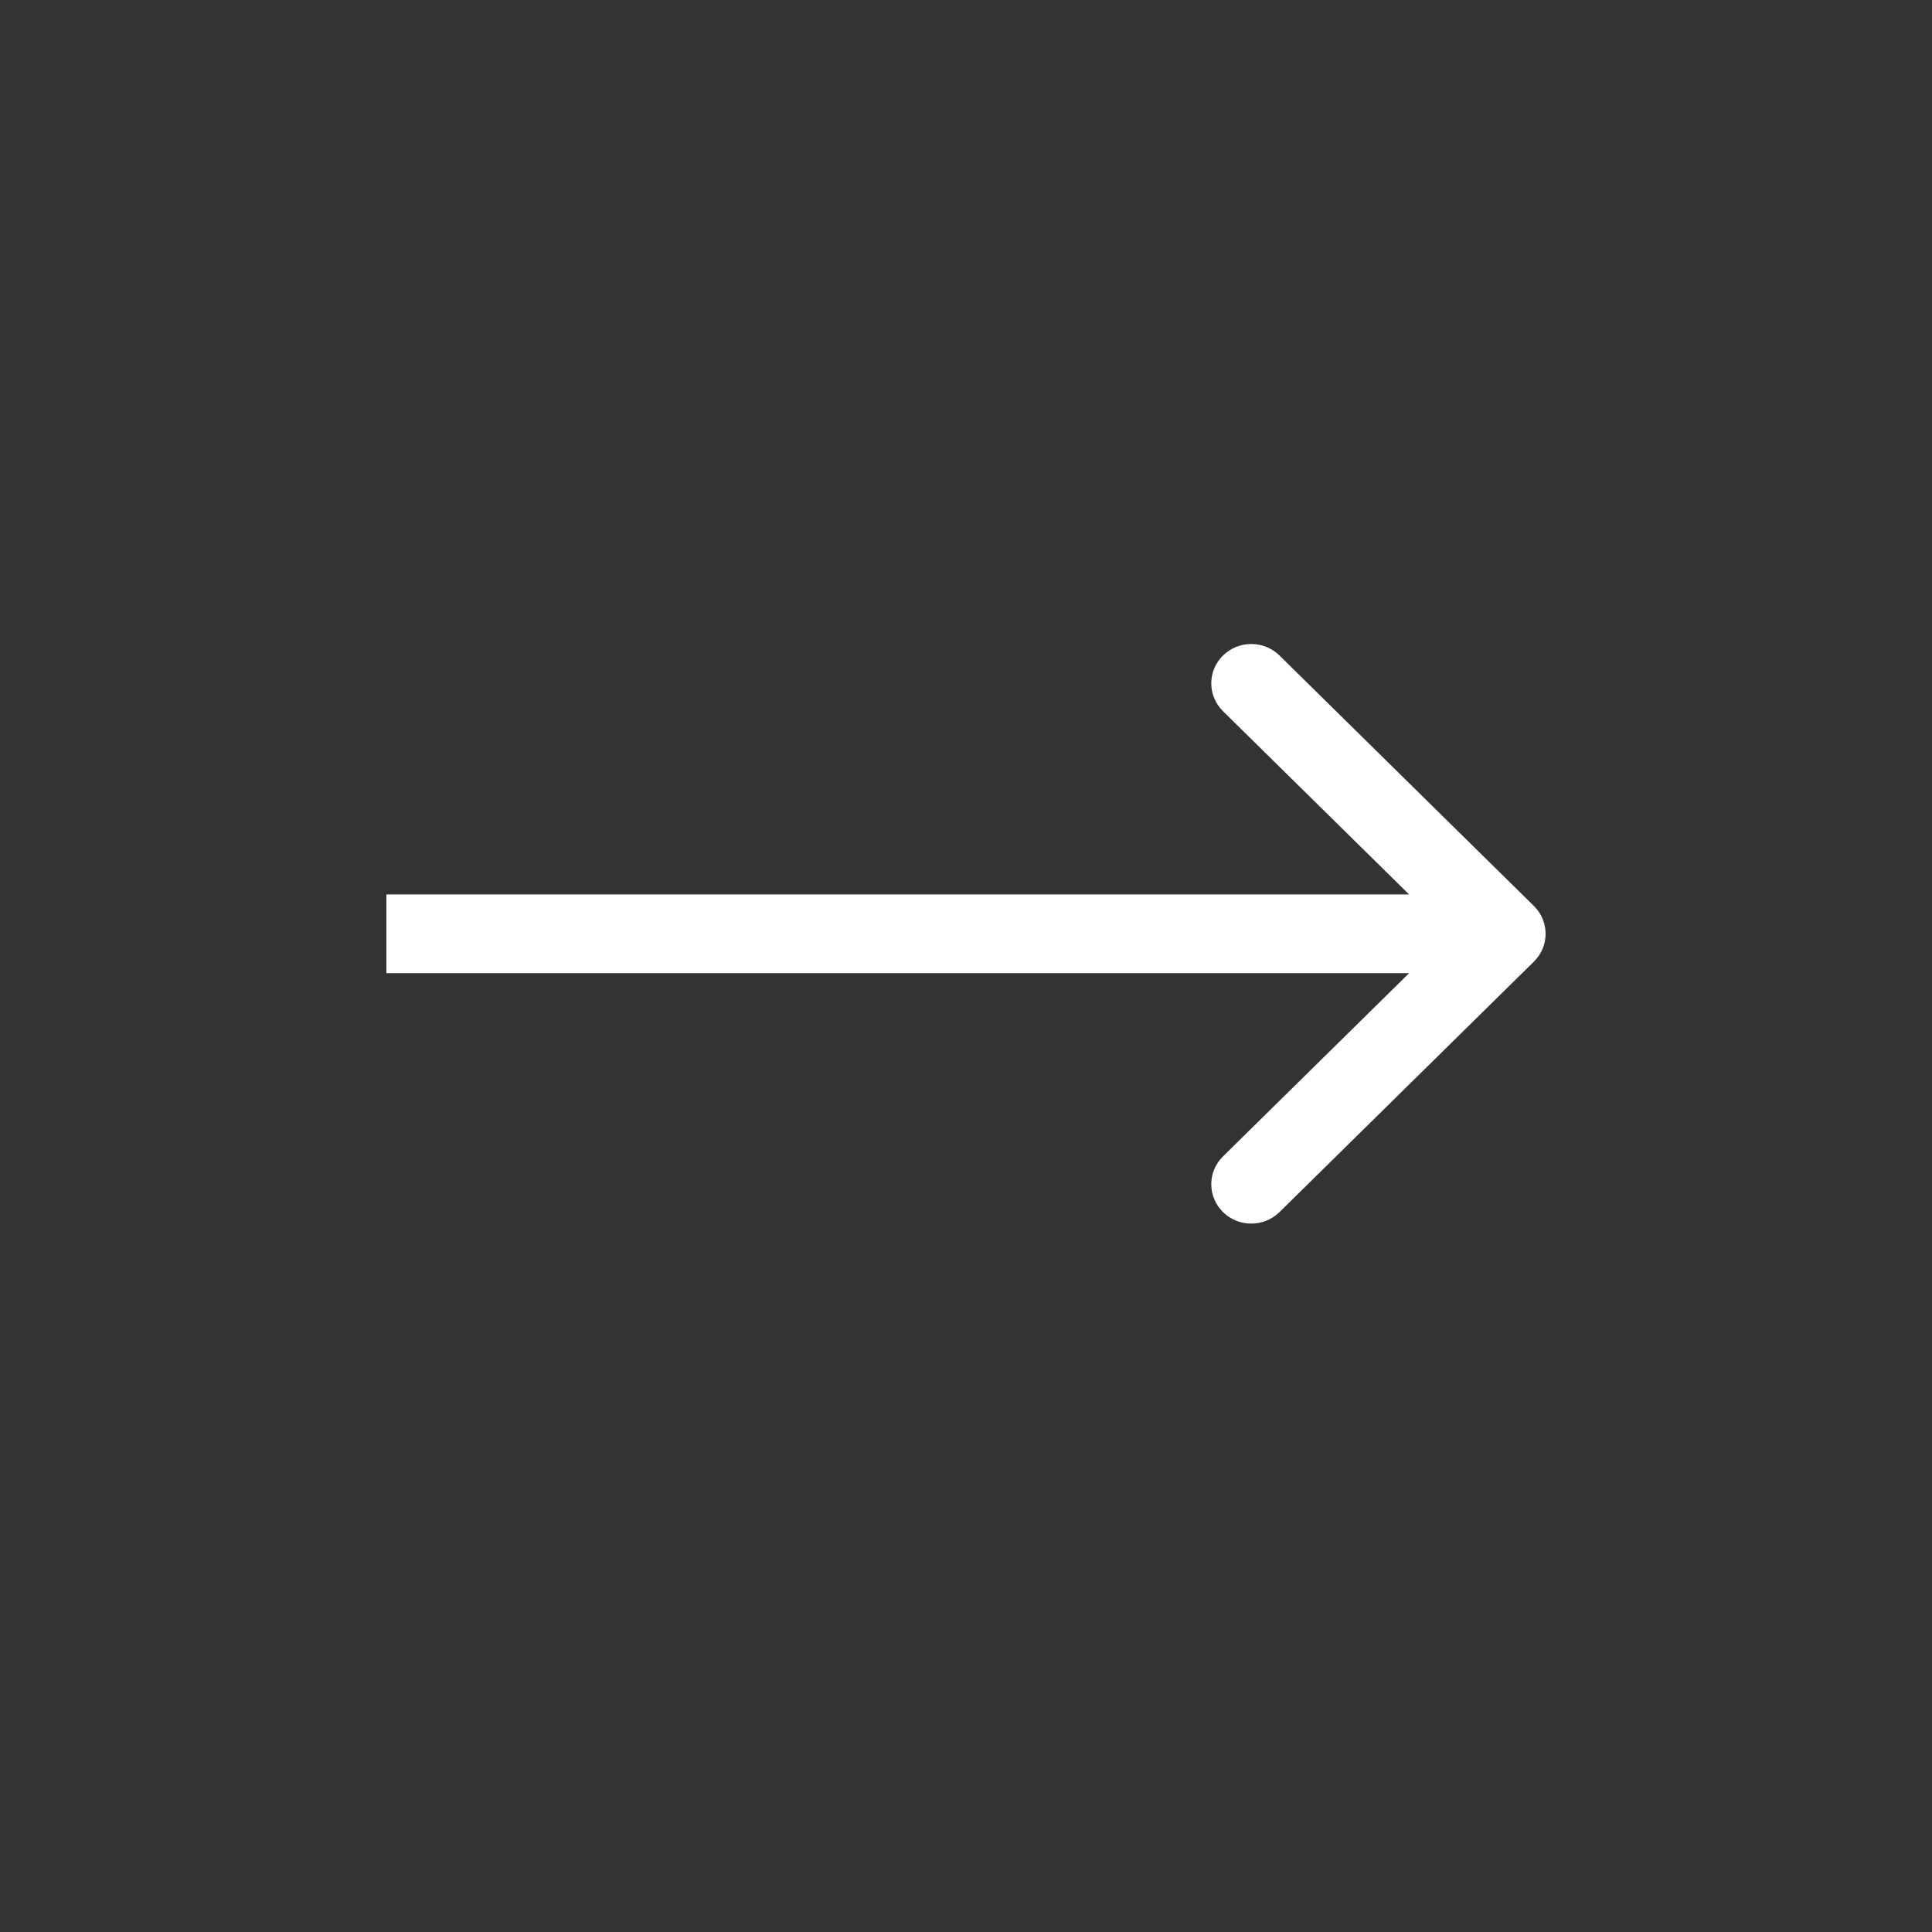 <?xml version="1.0" encoding="UTF-8"?> <svg xmlns="http://www.w3.org/2000/svg" width="120" height="120" viewBox="0 0 120 120" fill="none"><rect x="0" y="0" width="120" height="120" fill="#333333" stroke="none"/> <path fill-rule="evenodd" clip-rule="evenodd" d="M79.473 40.716L95.273 56.272C96.242 57.226 96.242 58.774 95.273 59.728L79.473 75.284C78.503 76.239 76.931 76.239 75.962 75.284C74.992 74.329 74.992 72.782 75.962 71.827L87.523 60.444H24V55.556H87.523L75.962 44.173C74.992 43.218 74.992 41.67 75.962 40.716C76.931 39.761 78.503 39.761 79.473 40.716Z" fill="white"></path> </svg> 